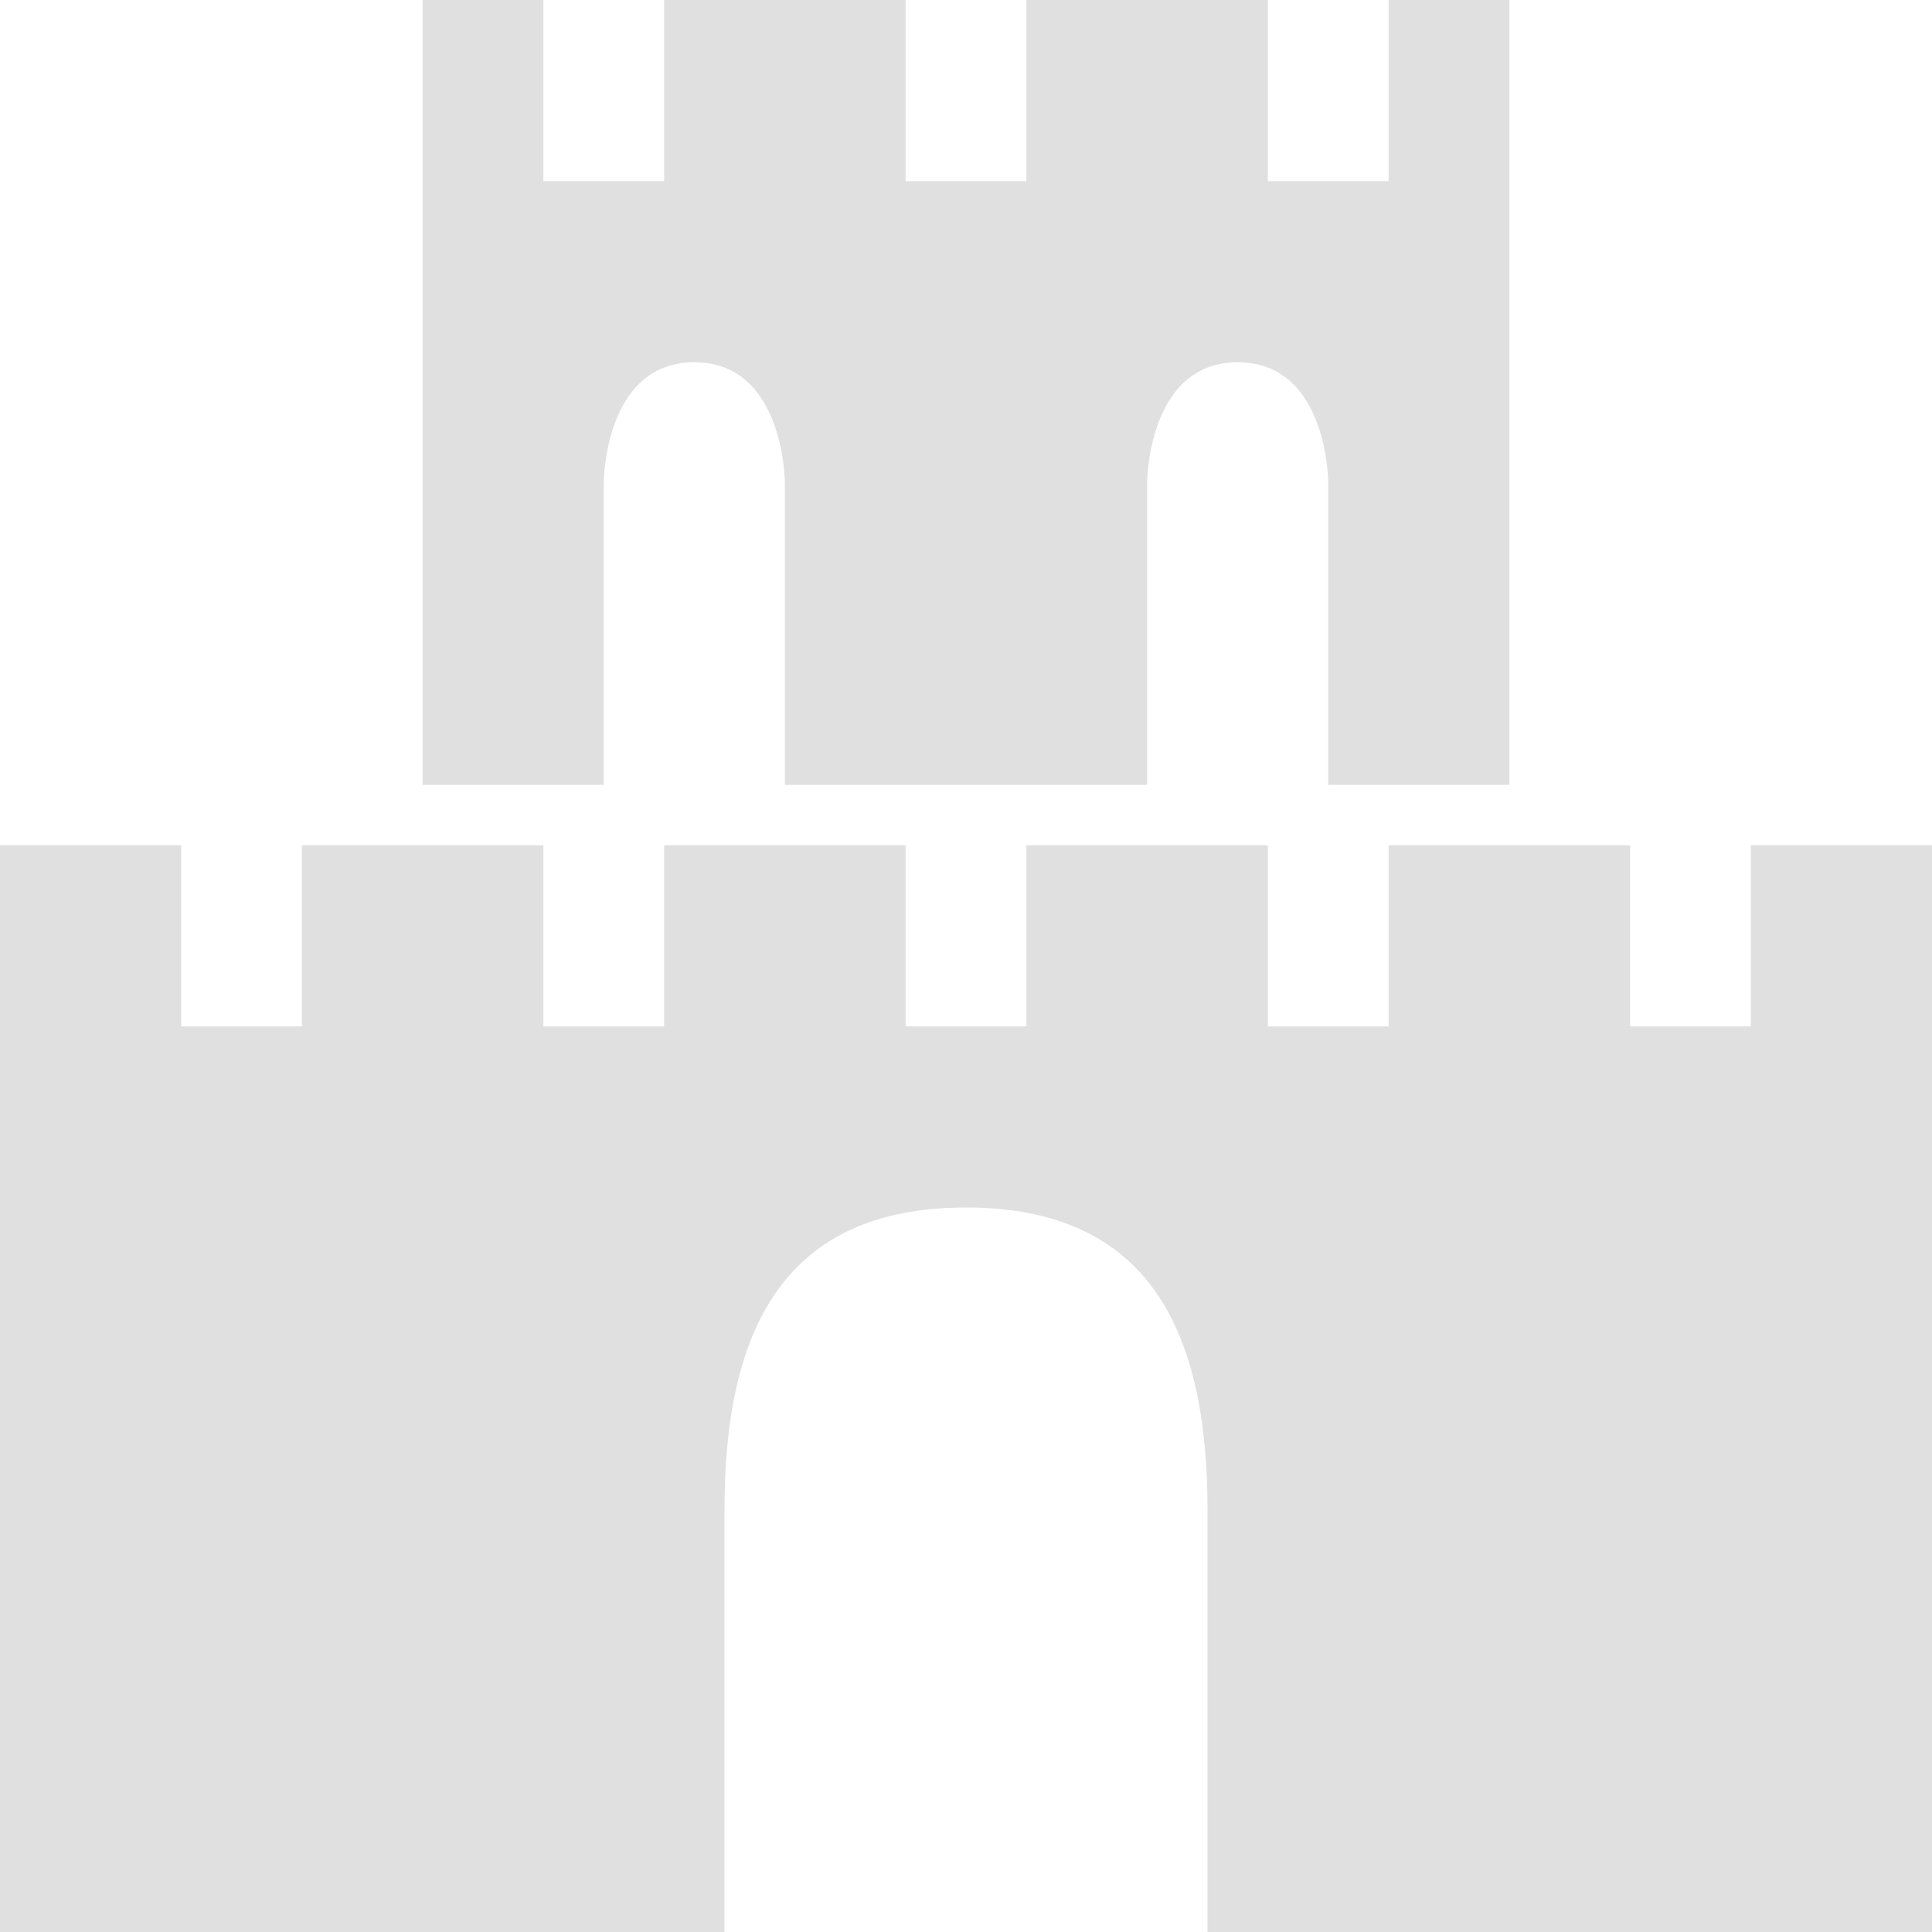 <svg version="1.2" xmlns="http://www.w3.org/2000/svg" viewBox="0 0 64 64" width="16" height="16"><style>.a{fill:#e0e0e0}</style><path fill-rule="evenodd" class="a" d="m64 28v36h-24v-14c0-6-2-10-8-10-6 0-8 4-8 10v14h-24v-36h6v6h4v-6h8v6h4v-6h8v6h4v-6h8v6h4v-6h8v6h4v-6z"/><path fill-rule="evenodd" class="a" d="m50 0v26h-6v-10c0 0 0-4-3-4-3 0-3 4-3 4v10h-12v-10c0 0 0-4-3-4-3 0-3 4-3 4v10h-6v-26h4v6h4v-6h8v6h4v-6h8v6h4v-6z"/></svg>